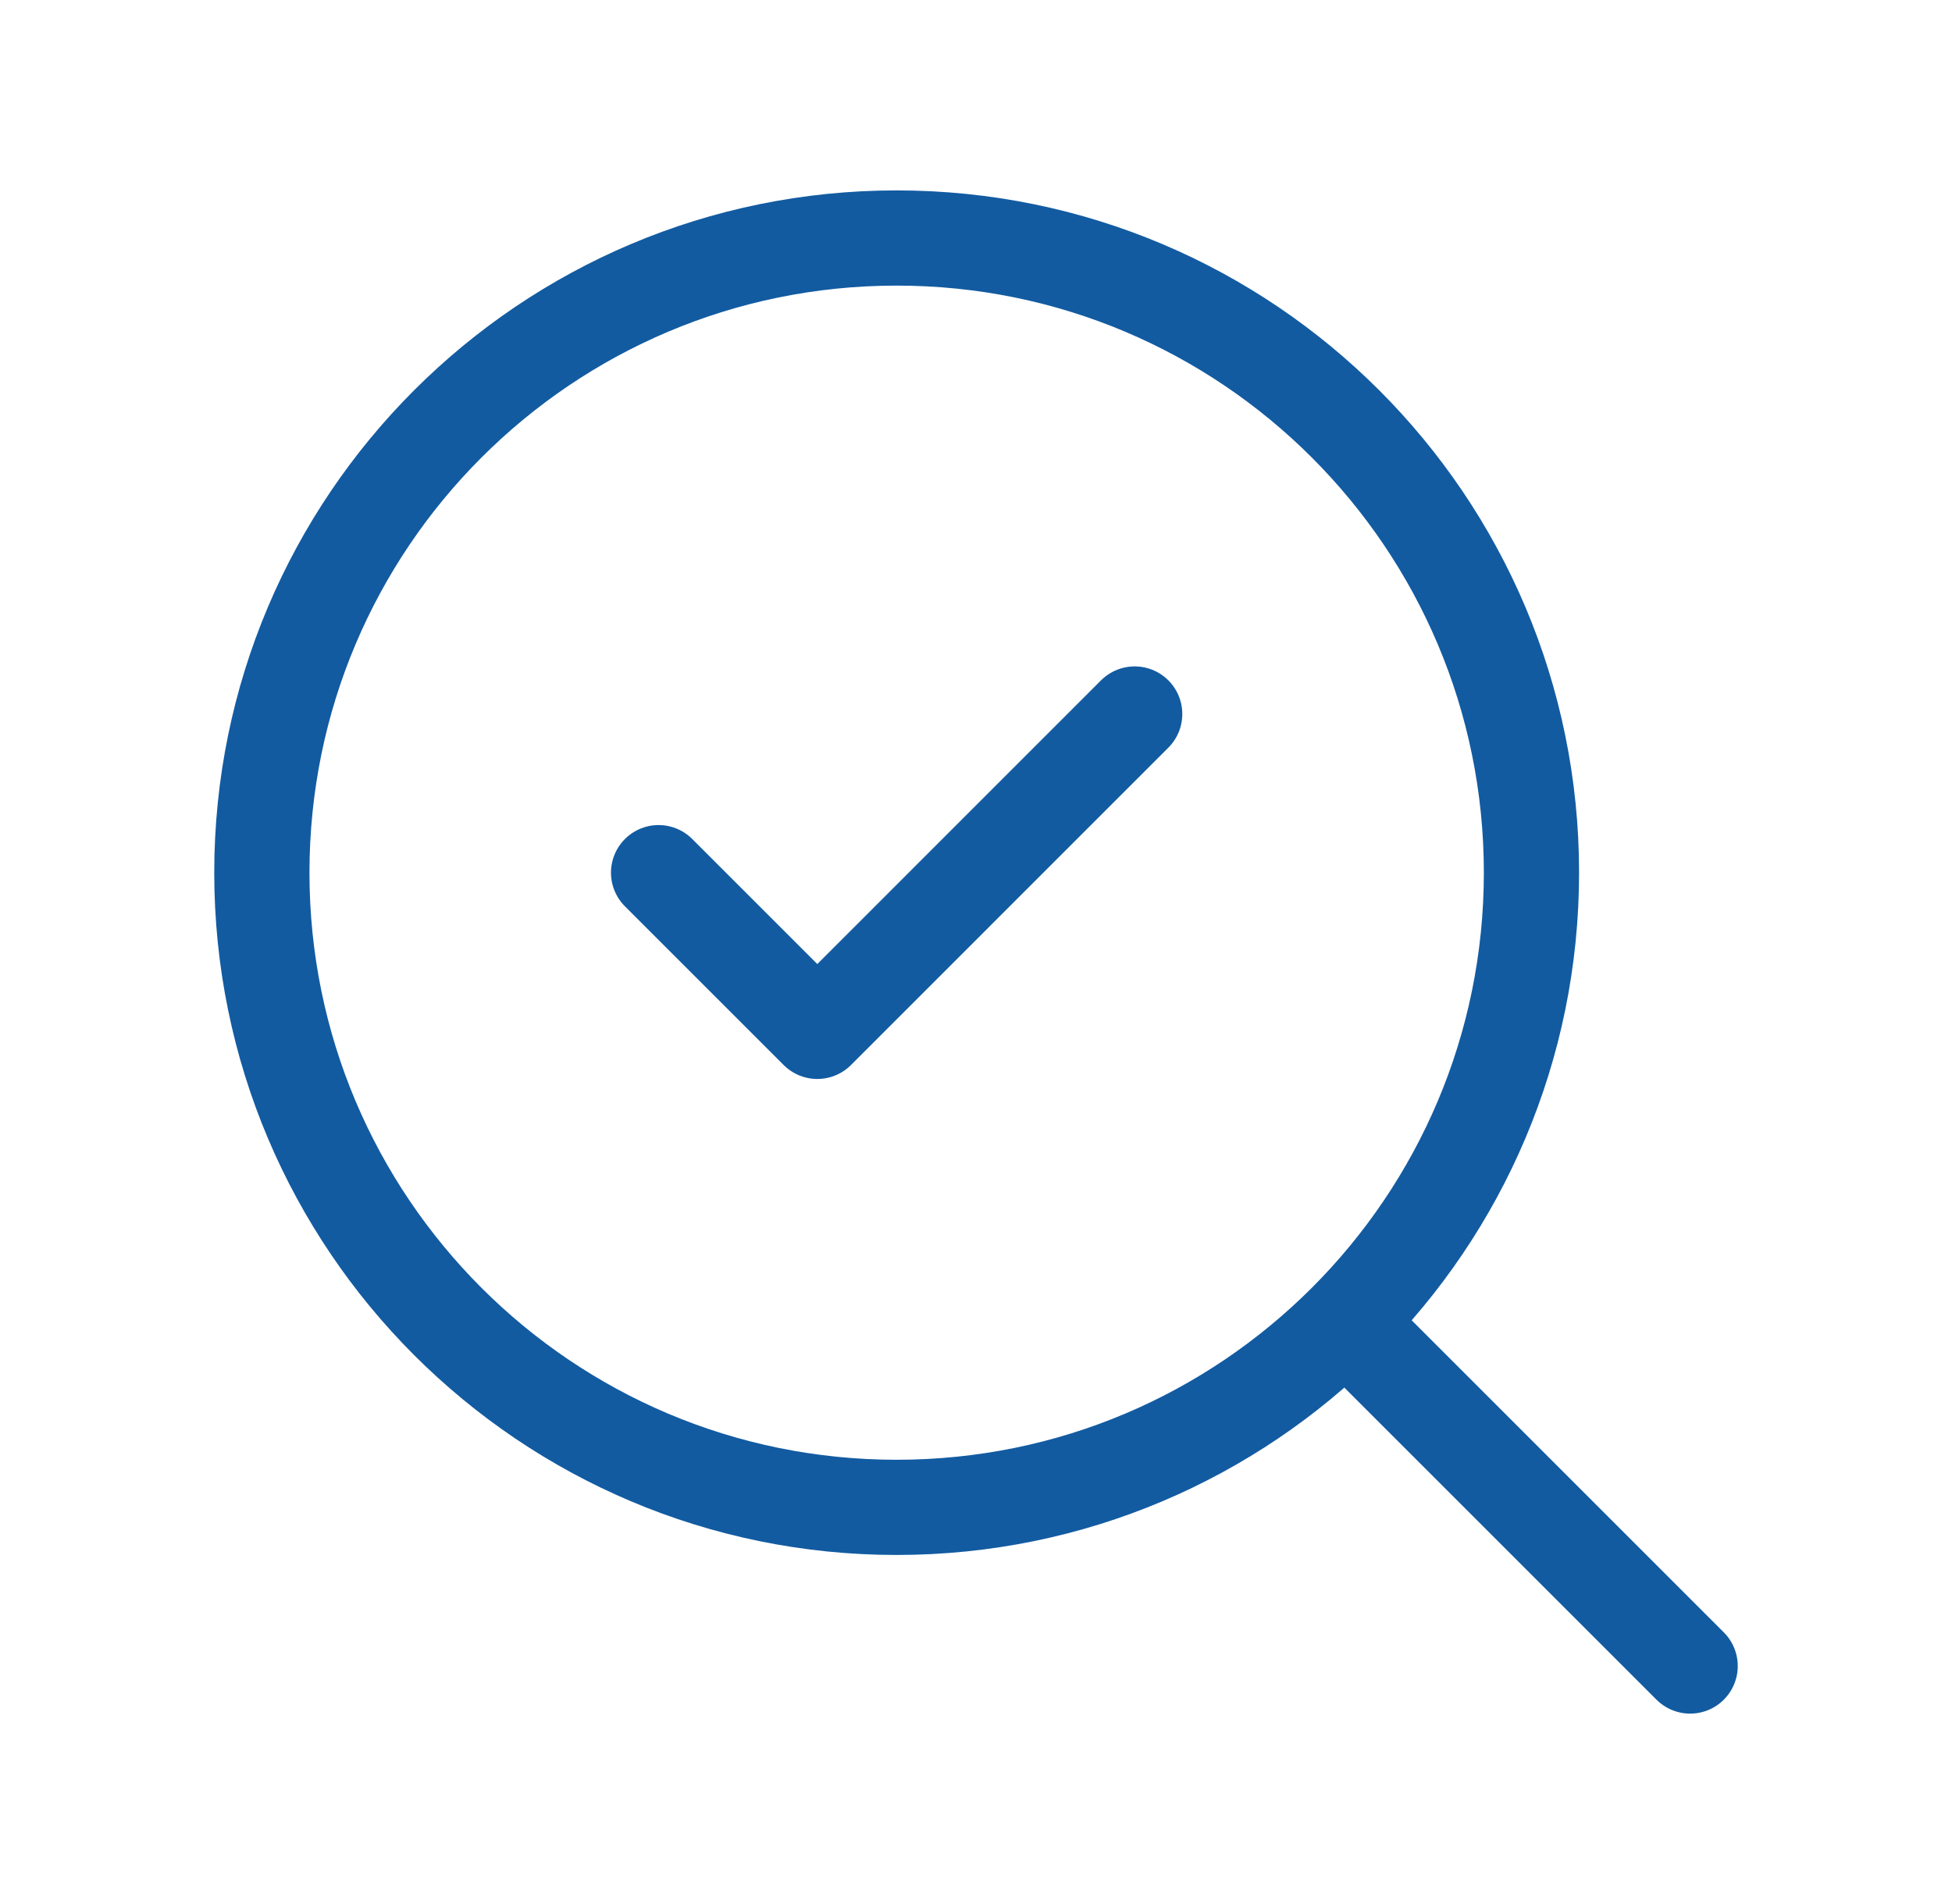 <svg width="41" height="40" viewBox="0 0 41 40" fill="none" xmlns="http://www.w3.org/2000/svg">
<path d="M13.833 18.333L17.167 21.667L23.833 15M35.5 35L28.333 27.833M32.167 18.333C32.167 25.697 26.197 31.667 18.833 31.667C11.47 31.667 5.5 25.697 5.5 18.333C5.5 10.97 11.47 5 18.833 5C26.197 5 32.167 10.97 32.167 18.333Z" stroke="#125BA1" stroke-width="2" stroke-linecap="round" stroke-linejoin="round"/>
</svg>
